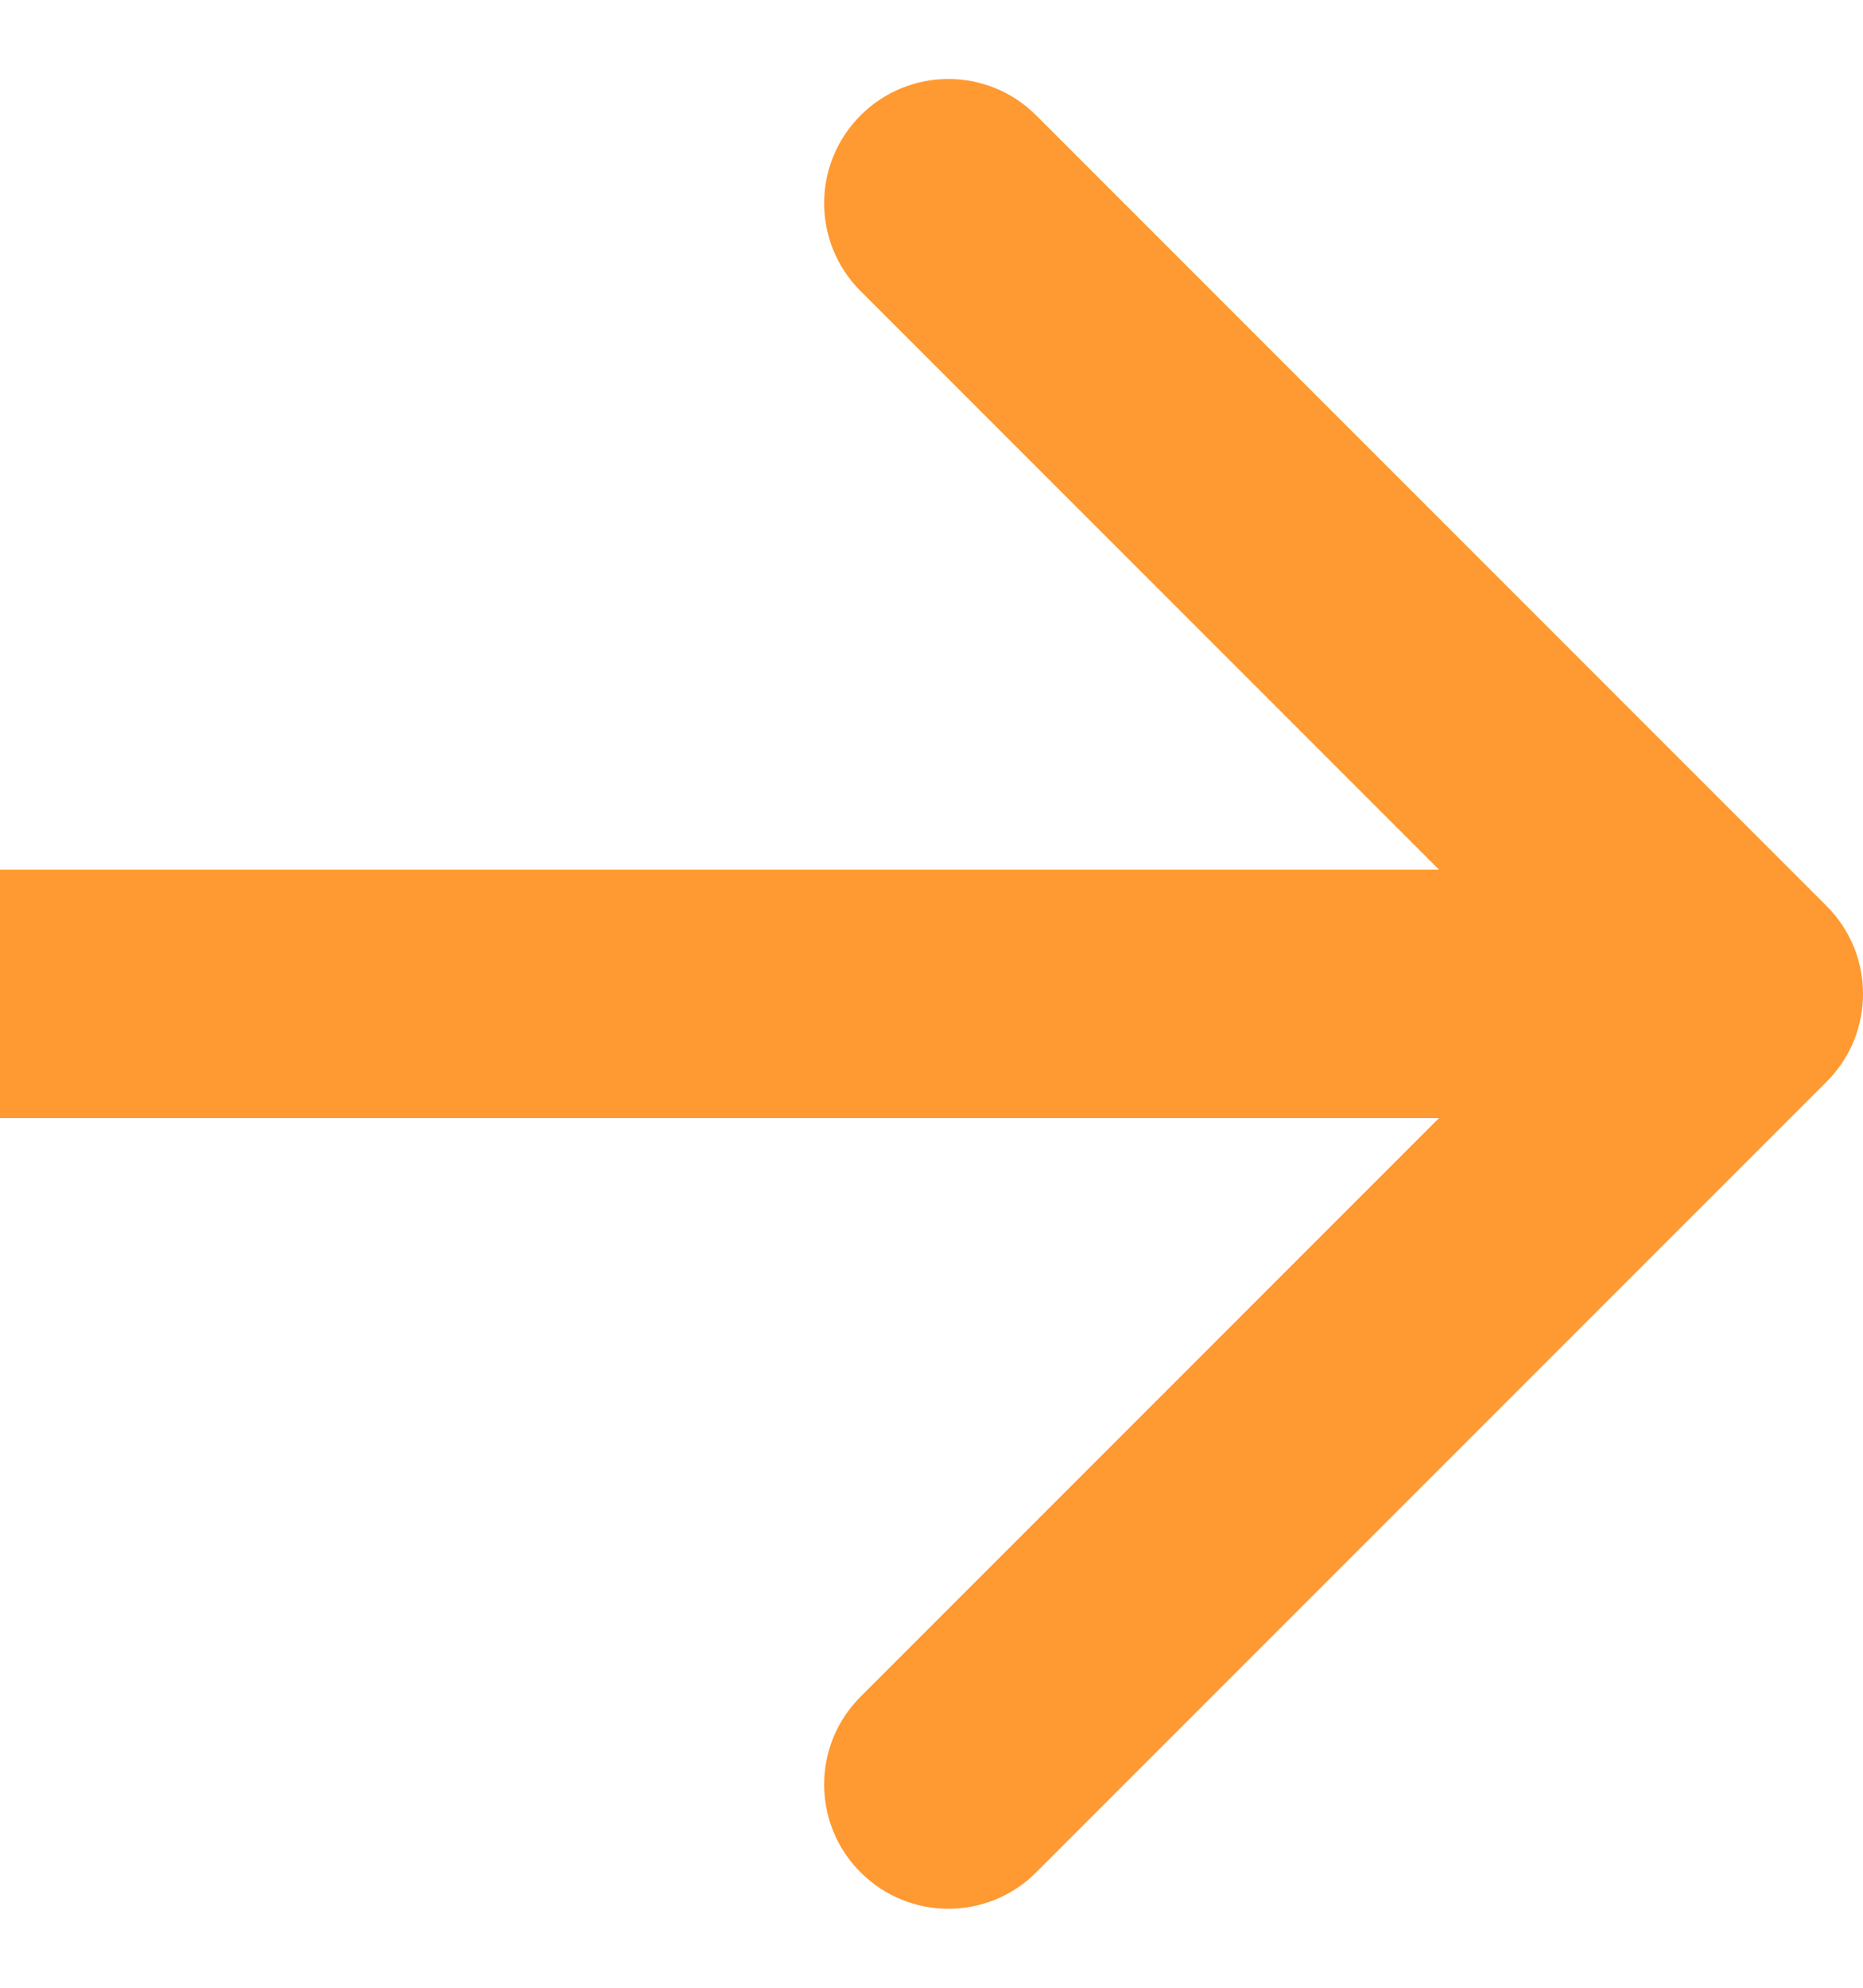 <svg width="15" height="16" viewBox="0 0 15 16" fill="none" xmlns="http://www.w3.org/2000/svg">
<path d="M1 7L-8.74228e-08 7L8.74228e-08 9L1 9L1 7ZM14.707 8.707C15.098 8.317 15.098 7.683 14.707 7.293L8.343 0.929C7.953 0.538 7.319 0.538 6.929 0.929C6.538 1.319 6.538 1.953 6.929 2.343L12.586 8L6.929 13.657C6.538 14.047 6.538 14.681 6.929 15.071C7.319 15.462 7.953 15.462 8.343 15.071L14.707 8.707ZM1 8L1 9L14 9L14 8L14 7L1 7L1 8Z" fill="#FF9931"/>
</svg>
